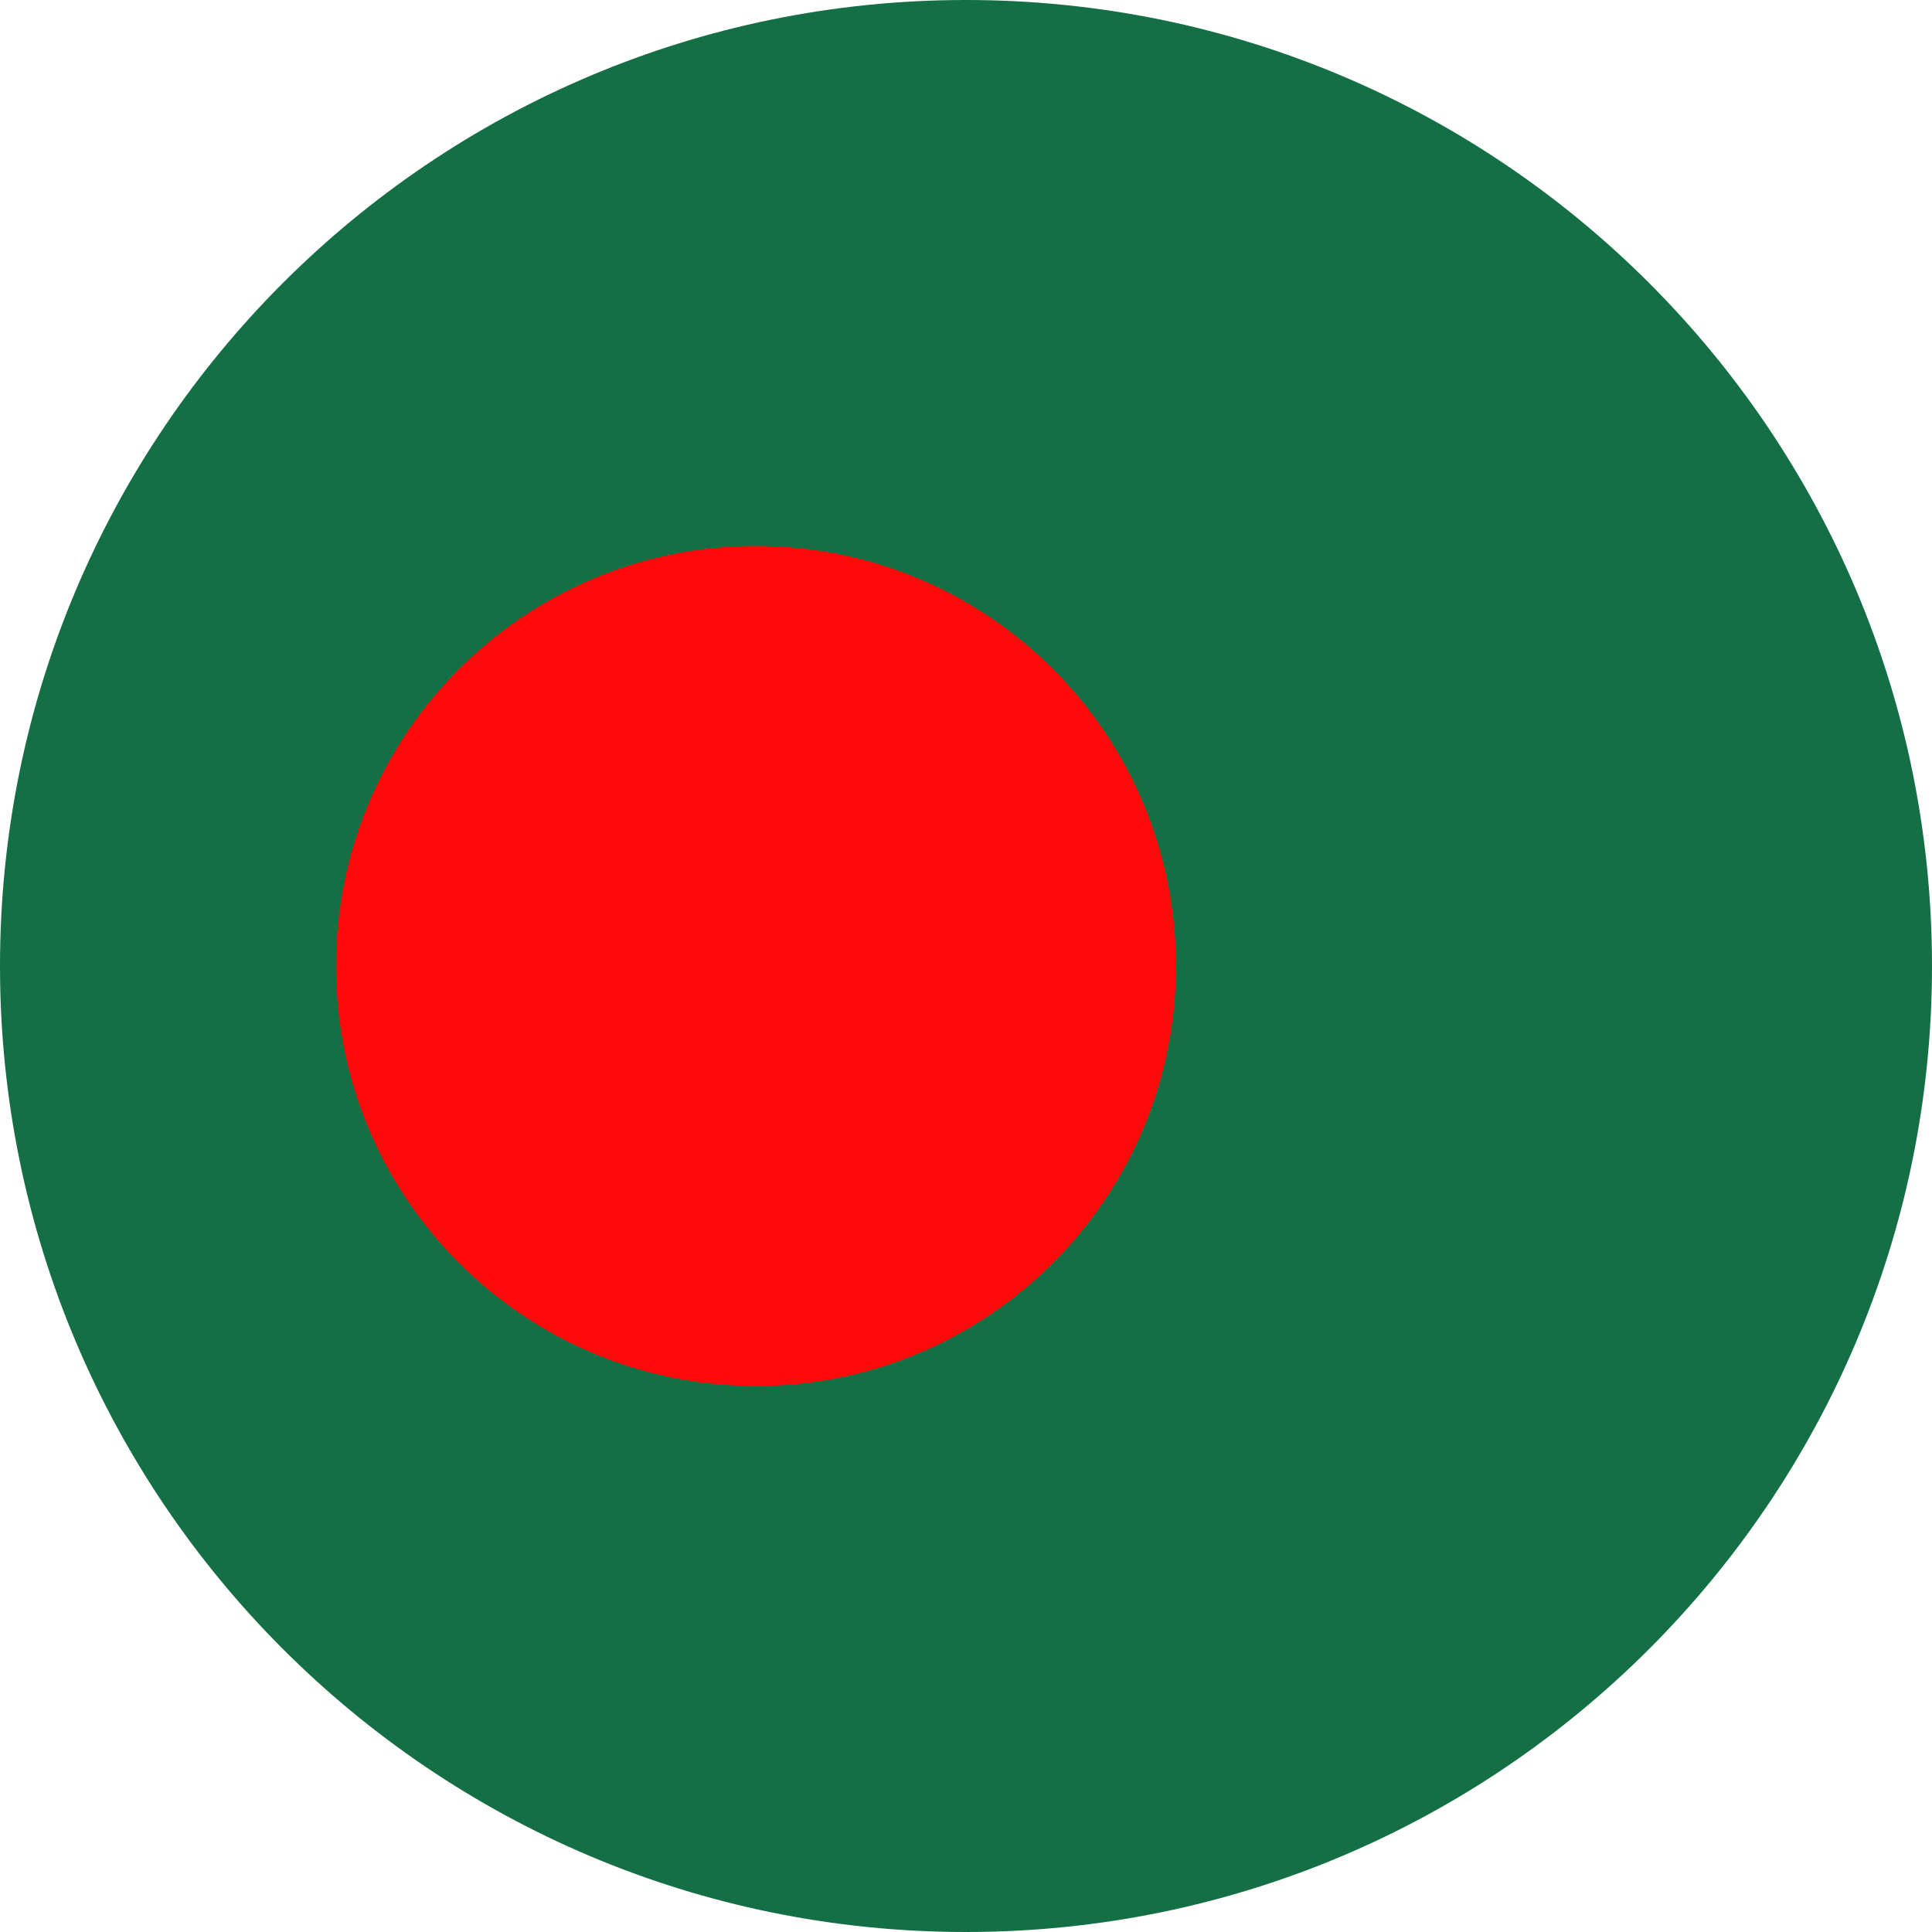 <svg width="36" height="36" viewBox="0 0 36 36" fill="none" xmlns="http://www.w3.org/2000/svg">
<g clip-path="url(#clip0_19508_5558)">
<path d="M18 36C27.941 36 36 27.941 36 18C36 8.059 27.941 0 18 0C8.059 0 0 8.059 0 18C0 27.941 8.059 36 18 36Z" fill="#146F44"/>
<path d="M14.087 25.826C18.409 25.826 21.913 22.322 21.913 18C21.913 13.678 18.409 10.174 14.087 10.174C9.765 10.174 6.261 13.678 6.261 18C6.261 22.322 9.765 25.826 14.087 25.826Z" fill="#FF0A0A"/>
</g>
<defs>
<clipPath id="clip0_19508_5558">
<rect width="36" height="36" fill="white"/>
</clipPath>
</defs>
</svg>
